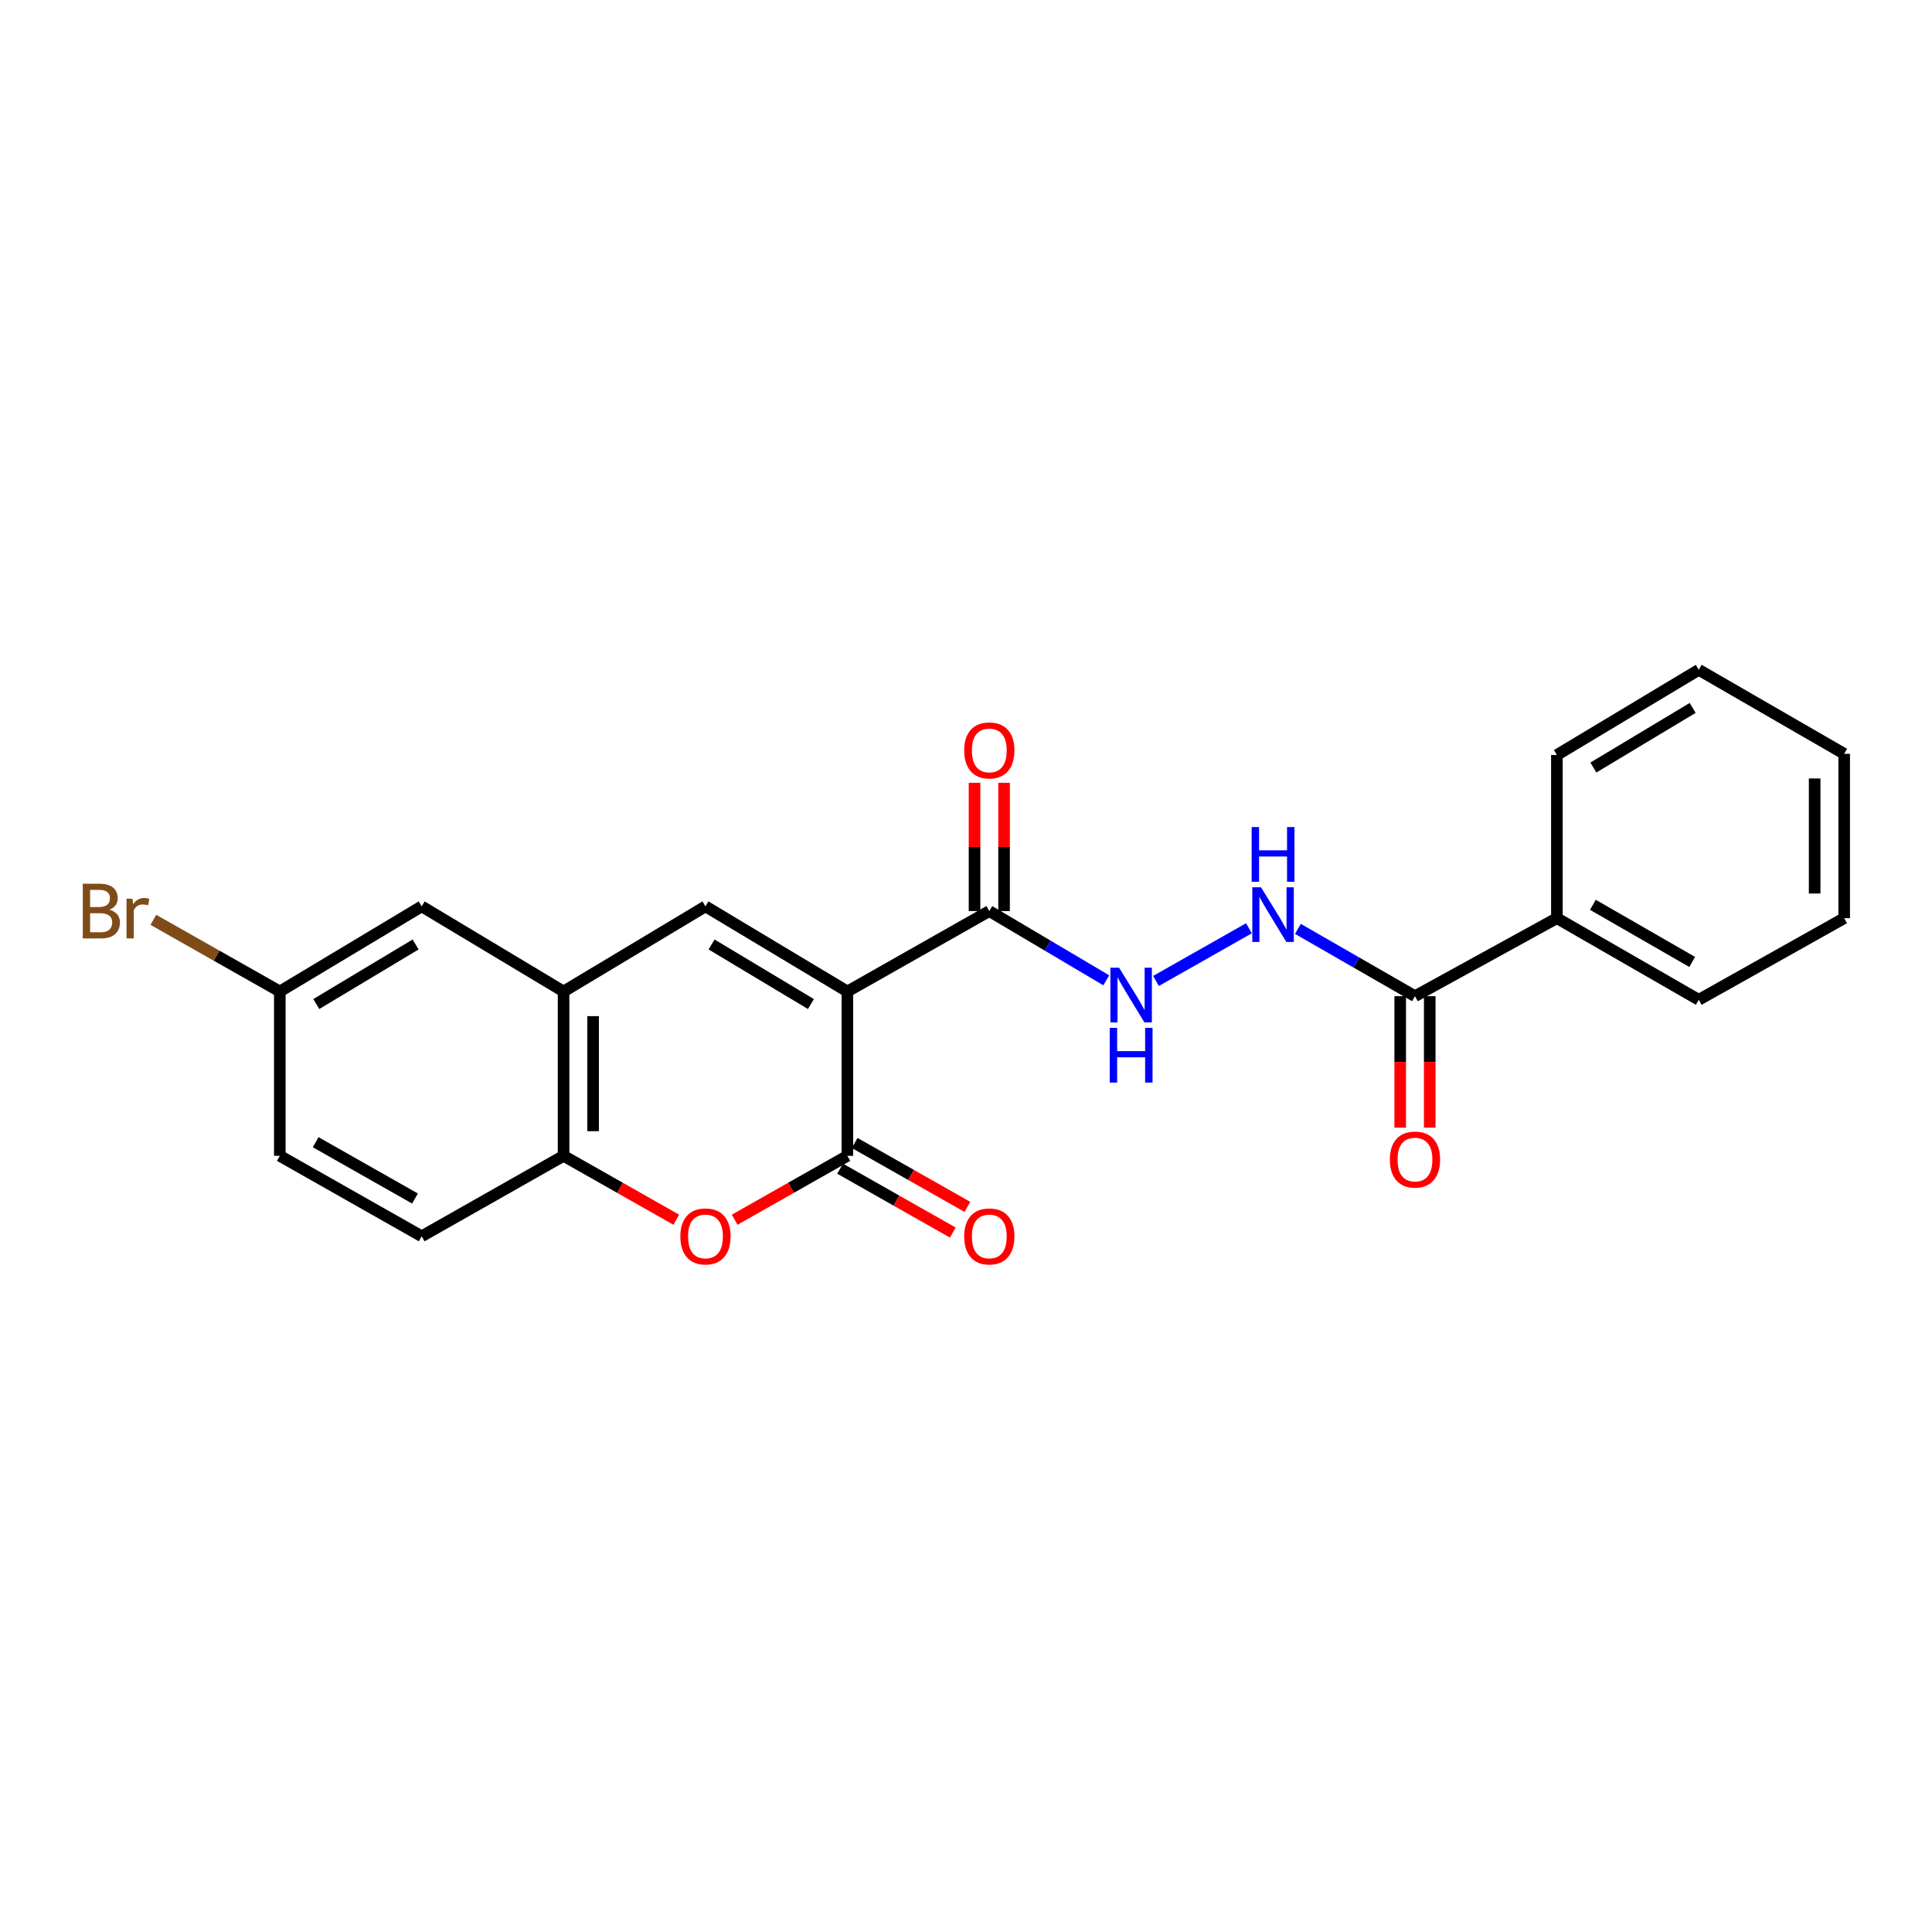 <?xml version='1.0' encoding='iso-8859-1'?>
<svg version='1.1' baseProfile='full'
              xmlns='http://www.w3.org/2000/svg'
                      xmlns:rdkit='http://www.rdkit.org/xml'
                      xmlns:xlink='http://www.w3.org/1999/xlink'
                  xml:space='preserve'
width='1000px' height='1000px' viewBox='0 0 1000 1000'>
<!-- END OF HEADER -->
<rect style='opacity:1.0;fill:#FFFFFF;stroke:none' width='1000' height='1000' x='0' y='0'> </rect>
<path class='bond-0' d='M 438.607,513.193 L 438.607,598.257' style='fill:none;fill-rule:evenodd;stroke:#000000;stroke-width:6px;stroke-linecap:butt;stroke-linejoin:miter;stroke-opacity:1' />
<path class='bond-1' d='M 438.607,513.193 L 365.151,469.137' style='fill:none;fill-rule:evenodd;stroke:#000000;stroke-width:6px;stroke-linecap:butt;stroke-linejoin:miter;stroke-opacity:1' />
<path class='bond-1' d='M 419.726,519.693 L 368.307,488.854' style='fill:none;fill-rule:evenodd;stroke:#000000;stroke-width:6px;stroke-linecap:butt;stroke-linejoin:miter;stroke-opacity:1' />
<path class='bond-3' d='M 438.607,513.193 L 512.062,471.565' style='fill:none;fill-rule:evenodd;stroke:#000000;stroke-width:6px;stroke-linecap:butt;stroke-linejoin:miter;stroke-opacity:1' />
<path class='bond-2' d='M 438.607,598.257 L 409.434,614.793' style='fill:none;fill-rule:evenodd;stroke:#000000;stroke-width:6px;stroke-linecap:butt;stroke-linejoin:miter;stroke-opacity:1' />
<path class='bond-2' d='M 409.434,614.793 L 380.262,631.328' style='fill:none;fill-rule:evenodd;stroke:#FF0000;stroke-width:6px;stroke-linecap:butt;stroke-linejoin:miter;stroke-opacity:1' />
<path class='bond-9' d='M 434.838,604.906 L 464.01,621.442' style='fill:none;fill-rule:evenodd;stroke:#000000;stroke-width:6px;stroke-linecap:butt;stroke-linejoin:miter;stroke-opacity:1' />
<path class='bond-9' d='M 464.01,621.442 L 493.183,637.977' style='fill:none;fill-rule:evenodd;stroke:#FF0000;stroke-width:6px;stroke-linecap:butt;stroke-linejoin:miter;stroke-opacity:1' />
<path class='bond-9' d='M 442.375,591.608 L 471.548,608.144' style='fill:none;fill-rule:evenodd;stroke:#000000;stroke-width:6px;stroke-linecap:butt;stroke-linejoin:miter;stroke-opacity:1' />
<path class='bond-9' d='M 471.548,608.144 L 500.72,624.679' style='fill:none;fill-rule:evenodd;stroke:#FF0000;stroke-width:6px;stroke-linecap:butt;stroke-linejoin:miter;stroke-opacity:1' />
<path class='bond-4' d='M 365.151,469.137 L 291.704,513.193' style='fill:none;fill-rule:evenodd;stroke:#000000;stroke-width:6px;stroke-linecap:butt;stroke-linejoin:miter;stroke-opacity:1' />
<path class='bond-23' d='M 350.04,631.327 L 320.872,614.792' style='fill:none;fill-rule:evenodd;stroke:#FF0000;stroke-width:6px;stroke-linecap:butt;stroke-linejoin:miter;stroke-opacity:1' />
<path class='bond-23' d='M 320.872,614.792 L 291.704,598.257' style='fill:none;fill-rule:evenodd;stroke:#000000;stroke-width:6px;stroke-linecap:butt;stroke-linejoin:miter;stroke-opacity:1' />
<path class='bond-7' d='M 512.062,471.565 L 542.332,489.486' style='fill:none;fill-rule:evenodd;stroke:#000000;stroke-width:6px;stroke-linecap:butt;stroke-linejoin:miter;stroke-opacity:1' />
<path class='bond-7' d='M 542.332,489.486 L 572.603,507.406' style='fill:none;fill-rule:evenodd;stroke:#0000FF;stroke-width:6px;stroke-linecap:butt;stroke-linejoin:miter;stroke-opacity:1' />
<path class='bond-11' d='M 519.705,471.565 L 519.705,438.371' style='fill:none;fill-rule:evenodd;stroke:#000000;stroke-width:6px;stroke-linecap:butt;stroke-linejoin:miter;stroke-opacity:1' />
<path class='bond-11' d='M 519.705,438.371 L 519.705,405.176' style='fill:none;fill-rule:evenodd;stroke:#FF0000;stroke-width:6px;stroke-linecap:butt;stroke-linejoin:miter;stroke-opacity:1' />
<path class='bond-11' d='M 504.42,471.565 L 504.42,438.371' style='fill:none;fill-rule:evenodd;stroke:#000000;stroke-width:6px;stroke-linecap:butt;stroke-linejoin:miter;stroke-opacity:1' />
<path class='bond-11' d='M 504.42,438.371 L 504.42,405.176' style='fill:none;fill-rule:evenodd;stroke:#FF0000;stroke-width:6px;stroke-linecap:butt;stroke-linejoin:miter;stroke-opacity:1' />
<path class='bond-5' d='M 291.704,513.193 L 291.704,598.257' style='fill:none;fill-rule:evenodd;stroke:#000000;stroke-width:6px;stroke-linecap:butt;stroke-linejoin:miter;stroke-opacity:1' />
<path class='bond-5' d='M 306.989,525.953 L 306.989,585.497' style='fill:none;fill-rule:evenodd;stroke:#000000;stroke-width:6px;stroke-linecap:butt;stroke-linejoin:miter;stroke-opacity:1' />
<path class='bond-10' d='M 291.704,513.193 L 218.274,469.137' style='fill:none;fill-rule:evenodd;stroke:#000000;stroke-width:6px;stroke-linecap:butt;stroke-linejoin:miter;stroke-opacity:1' />
<path class='bond-14' d='M 291.704,598.257 L 218.274,639.893' style='fill:none;fill-rule:evenodd;stroke:#000000;stroke-width:6px;stroke-linecap:butt;stroke-linejoin:miter;stroke-opacity:1' />
<path class='bond-6' d='M 732.387,515.622 L 702.088,498.206' style='fill:none;fill-rule:evenodd;stroke:#000000;stroke-width:6px;stroke-linecap:butt;stroke-linejoin:miter;stroke-opacity:1' />
<path class='bond-6' d='M 702.088,498.206 L 671.789,480.79' style='fill:none;fill-rule:evenodd;stroke:#0000FF;stroke-width:6px;stroke-linecap:butt;stroke-linejoin:miter;stroke-opacity:1' />
<path class='bond-12' d='M 724.744,515.622 L 724.744,549.649' style='fill:none;fill-rule:evenodd;stroke:#000000;stroke-width:6px;stroke-linecap:butt;stroke-linejoin:miter;stroke-opacity:1' />
<path class='bond-12' d='M 724.744,549.649 L 724.744,583.676' style='fill:none;fill-rule:evenodd;stroke:#FF0000;stroke-width:6px;stroke-linecap:butt;stroke-linejoin:miter;stroke-opacity:1' />
<path class='bond-12' d='M 740.03,515.622 L 740.03,549.649' style='fill:none;fill-rule:evenodd;stroke:#000000;stroke-width:6px;stroke-linecap:butt;stroke-linejoin:miter;stroke-opacity:1' />
<path class='bond-12' d='M 740.03,549.649 L 740.03,583.676' style='fill:none;fill-rule:evenodd;stroke:#FF0000;stroke-width:6px;stroke-linecap:butt;stroke-linejoin:miter;stroke-opacity:1' />
<path class='bond-13' d='M 732.387,515.622 L 805.842,475.242' style='fill:none;fill-rule:evenodd;stroke:#000000;stroke-width:6px;stroke-linecap:butt;stroke-linejoin:miter;stroke-opacity:1' />
<path class='bond-8' d='M 598.326,507.745 L 646.45,480.473' style='fill:none;fill-rule:evenodd;stroke:#0000FF;stroke-width:6px;stroke-linecap:butt;stroke-linejoin:miter;stroke-opacity:1' />
<path class='bond-15' d='M 218.274,469.137 L 144.835,513.193' style='fill:none;fill-rule:evenodd;stroke:#000000;stroke-width:6px;stroke-linecap:butt;stroke-linejoin:miter;stroke-opacity:1' />
<path class='bond-15' d='M 215.121,488.853 L 163.714,519.692' style='fill:none;fill-rule:evenodd;stroke:#000000;stroke-width:6px;stroke-linecap:butt;stroke-linejoin:miter;stroke-opacity:1' />
<path class='bond-18' d='M 805.842,475.242 L 879.273,517.49' style='fill:none;fill-rule:evenodd;stroke:#000000;stroke-width:6px;stroke-linecap:butt;stroke-linejoin:miter;stroke-opacity:1' />
<path class='bond-18' d='M 824.48,468.33 L 875.881,497.904' style='fill:none;fill-rule:evenodd;stroke:#000000;stroke-width:6px;stroke-linecap:butt;stroke-linejoin:miter;stroke-opacity:1' />
<path class='bond-19' d='M 805.842,475.242 L 805.842,390.781' style='fill:none;fill-rule:evenodd;stroke:#000000;stroke-width:6px;stroke-linecap:butt;stroke-linejoin:miter;stroke-opacity:1' />
<path class='bond-24' d='M 218.274,639.893 L 144.835,598.257' style='fill:none;fill-rule:evenodd;stroke:#000000;stroke-width:6px;stroke-linecap:butt;stroke-linejoin:miter;stroke-opacity:1' />
<path class='bond-24' d='M 214.797,620.351 L 163.39,591.205' style='fill:none;fill-rule:evenodd;stroke:#000000;stroke-width:6px;stroke-linecap:butt;stroke-linejoin:miter;stroke-opacity:1' />
<path class='bond-16' d='M 144.835,513.193 L 144.835,598.257' style='fill:none;fill-rule:evenodd;stroke:#000000;stroke-width:6px;stroke-linecap:butt;stroke-linejoin:miter;stroke-opacity:1' />
<path class='bond-17' d='M 144.835,513.193 L 112.113,494.649' style='fill:none;fill-rule:evenodd;stroke:#000000;stroke-width:6px;stroke-linecap:butt;stroke-linejoin:miter;stroke-opacity:1' />
<path class='bond-17' d='M 112.113,494.649 L 79.39,476.105' style='fill:none;fill-rule:evenodd;stroke:#7F4C19;stroke-width:6px;stroke-linecap:butt;stroke-linejoin:miter;stroke-opacity:1' />
<path class='bond-21' d='M 879.273,517.49 L 954.545,475.242' style='fill:none;fill-rule:evenodd;stroke:#000000;stroke-width:6px;stroke-linecap:butt;stroke-linejoin:miter;stroke-opacity:1' />
<path class='bond-20' d='M 805.842,390.781 L 879.273,346.699' style='fill:none;fill-rule:evenodd;stroke:#000000;stroke-width:6px;stroke-linecap:butt;stroke-linejoin:miter;stroke-opacity:1' />
<path class='bond-20' d='M 824.724,397.274 L 876.125,366.417' style='fill:none;fill-rule:evenodd;stroke:#000000;stroke-width:6px;stroke-linecap:butt;stroke-linejoin:miter;stroke-opacity:1' />
<path class='bond-22' d='M 879.273,346.699 L 954.545,390.17' style='fill:none;fill-rule:evenodd;stroke:#000000;stroke-width:6px;stroke-linecap:butt;stroke-linejoin:miter;stroke-opacity:1' />
<path class='bond-25' d='M 954.545,475.242 L 954.545,390.17' style='fill:none;fill-rule:evenodd;stroke:#000000;stroke-width:6px;stroke-linecap:butt;stroke-linejoin:miter;stroke-opacity:1' />
<path class='bond-25' d='M 939.26,462.481 L 939.26,402.931' style='fill:none;fill-rule:evenodd;stroke:#000000;stroke-width:6px;stroke-linecap:butt;stroke-linejoin:miter;stroke-opacity:1' />
<path  class='atom-3' d='M 352.151 639.973
Q 352.151 633.173, 355.511 629.373
Q 358.871 625.573, 365.151 625.573
Q 371.431 625.573, 374.791 629.373
Q 378.151 633.173, 378.151 639.973
Q 378.151 646.853, 374.751 650.773
Q 371.351 654.653, 365.151 654.653
Q 358.911 654.653, 355.511 650.773
Q 352.151 646.893, 352.151 639.973
M 365.151 651.453
Q 369.471 651.453, 371.791 648.573
Q 374.151 645.653, 374.151 639.973
Q 374.151 634.413, 371.791 631.613
Q 369.471 628.773, 365.151 628.773
Q 360.831 628.773, 358.471 631.573
Q 356.151 634.373, 356.151 639.973
Q 356.151 645.693, 358.471 648.573
Q 360.831 651.453, 365.151 651.453
' fill='#FF0000'/>
<path  class='atom-8' d='M 579.215 500.867
L 588.495 515.867
Q 589.415 517.347, 590.895 520.027
Q 592.375 522.707, 592.455 522.867
L 592.455 500.867
L 596.215 500.867
L 596.215 529.187
L 592.335 529.187
L 582.375 512.787
Q 581.215 510.867, 579.975 508.667
Q 578.775 506.467, 578.415 505.787
L 578.415 529.187
L 574.735 529.187
L 574.735 500.867
L 579.215 500.867
' fill='#0000FF'/>
<path  class='atom-8' d='M 574.395 532.019
L 578.235 532.019
L 578.235 544.059
L 592.715 544.059
L 592.715 532.019
L 596.555 532.019
L 596.555 560.339
L 592.715 560.339
L 592.715 547.259
L 578.235 547.259
L 578.235 560.339
L 574.395 560.339
L 574.395 532.019
' fill='#0000FF'/>
<path  class='atom-9' d='M 652.671 459.24
L 661.951 474.24
Q 662.871 475.72, 664.351 478.4
Q 665.831 481.08, 665.911 481.24
L 665.911 459.24
L 669.671 459.24
L 669.671 487.56
L 665.791 487.56
L 655.831 471.16
Q 654.671 469.24, 653.431 467.04
Q 652.231 464.84, 651.871 464.16
L 651.871 487.56
L 648.191 487.56
L 648.191 459.24
L 652.671 459.24
' fill='#0000FF'/>
<path  class='atom-9' d='M 647.851 428.088
L 651.691 428.088
L 651.691 440.128
L 666.171 440.128
L 666.171 428.088
L 670.011 428.088
L 670.011 456.408
L 666.171 456.408
L 666.171 443.328
L 651.691 443.328
L 651.691 456.408
L 647.851 456.408
L 647.851 428.088
' fill='#0000FF'/>
<path  class='atom-10' d='M 499.062 639.973
Q 499.062 633.173, 502.422 629.373
Q 505.782 625.573, 512.062 625.573
Q 518.342 625.573, 521.702 629.373
Q 525.062 633.173, 525.062 639.973
Q 525.062 646.853, 521.662 650.773
Q 518.262 654.653, 512.062 654.653
Q 505.822 654.653, 502.422 650.773
Q 499.062 646.893, 499.062 639.973
M 512.062 651.453
Q 516.382 651.453, 518.702 648.573
Q 521.062 645.653, 521.062 639.973
Q 521.062 634.413, 518.702 631.613
Q 516.382 628.773, 512.062 628.773
Q 507.742 628.773, 505.382 631.573
Q 503.062 634.373, 503.062 639.973
Q 503.062 645.693, 505.382 648.573
Q 507.742 651.453, 512.062 651.453
' fill='#FF0000'/>
<path  class='atom-12' d='M 499.062 388.415
Q 499.062 381.615, 502.422 377.815
Q 505.782 374.015, 512.062 374.015
Q 518.342 374.015, 521.702 377.815
Q 525.062 381.615, 525.062 388.415
Q 525.062 395.295, 521.662 399.215
Q 518.262 403.095, 512.062 403.095
Q 505.822 403.095, 502.422 399.215
Q 499.062 395.335, 499.062 388.415
M 512.062 399.895
Q 516.382 399.895, 518.702 397.015
Q 521.062 394.095, 521.062 388.415
Q 521.062 382.855, 518.702 380.055
Q 516.382 377.215, 512.062 377.215
Q 507.742 377.215, 505.382 380.015
Q 503.062 382.815, 503.062 388.415
Q 503.062 394.135, 505.382 397.015
Q 507.742 399.895, 512.062 399.895
' fill='#FF0000'/>
<path  class='atom-13' d='M 719.387 600.188
Q 719.387 593.388, 722.747 589.588
Q 726.107 585.788, 732.387 585.788
Q 738.667 585.788, 742.027 589.588
Q 745.387 593.388, 745.387 600.188
Q 745.387 607.068, 741.987 610.988
Q 738.587 614.868, 732.387 614.868
Q 726.147 614.868, 722.747 610.988
Q 719.387 607.108, 719.387 600.188
M 732.387 611.668
Q 736.707 611.668, 739.027 608.788
Q 741.387 605.868, 741.387 600.188
Q 741.387 594.628, 739.027 591.828
Q 736.707 588.988, 732.387 588.988
Q 728.067 588.988, 725.707 591.788
Q 723.387 594.588, 723.387 600.188
Q 723.387 605.908, 725.707 608.788
Q 728.067 611.668, 732.387 611.668
' fill='#FF0000'/>
<path  class='atom-18' d='M 56.599 470.845
Q 59.319 471.605, 60.679 473.285
Q 62.08 474.925, 62.08 477.365
Q 62.08 481.285, 59.559 483.525
Q 57.08 485.725, 52.359 485.725
L 42.84 485.725
L 42.84 457.405
L 51.2 457.405
Q 56.039 457.405, 58.48 459.365
Q 60.919 461.325, 60.919 464.925
Q 60.919 469.205, 56.599 470.845
M 46.639 460.605
L 46.639 469.485
L 51.2 469.485
Q 53.999 469.485, 55.44 468.365
Q 56.919 467.205, 56.919 464.925
Q 56.919 460.605, 51.2 460.605
L 46.639 460.605
M 52.359 482.525
Q 55.12 482.525, 56.599 481.205
Q 58.08 479.885, 58.08 477.365
Q 58.08 475.045, 56.44 473.885
Q 54.84 472.685, 51.76 472.685
L 46.639 472.685
L 46.639 482.525
L 52.359 482.525
' fill='#7F4C19'/>
<path  class='atom-18' d='M 68.519 465.165
L 68.96 468.005
Q 71.12 464.805, 74.639 464.805
Q 75.76 464.805, 77.279 465.205
L 76.68 468.565
Q 74.96 468.165, 73.999 468.165
Q 72.32 468.165, 71.2 468.845
Q 70.12 469.485, 69.24 471.045
L 69.24 485.725
L 65.48 485.725
L 65.48 465.165
L 68.519 465.165
' fill='#7F4C19'/>
</svg>
